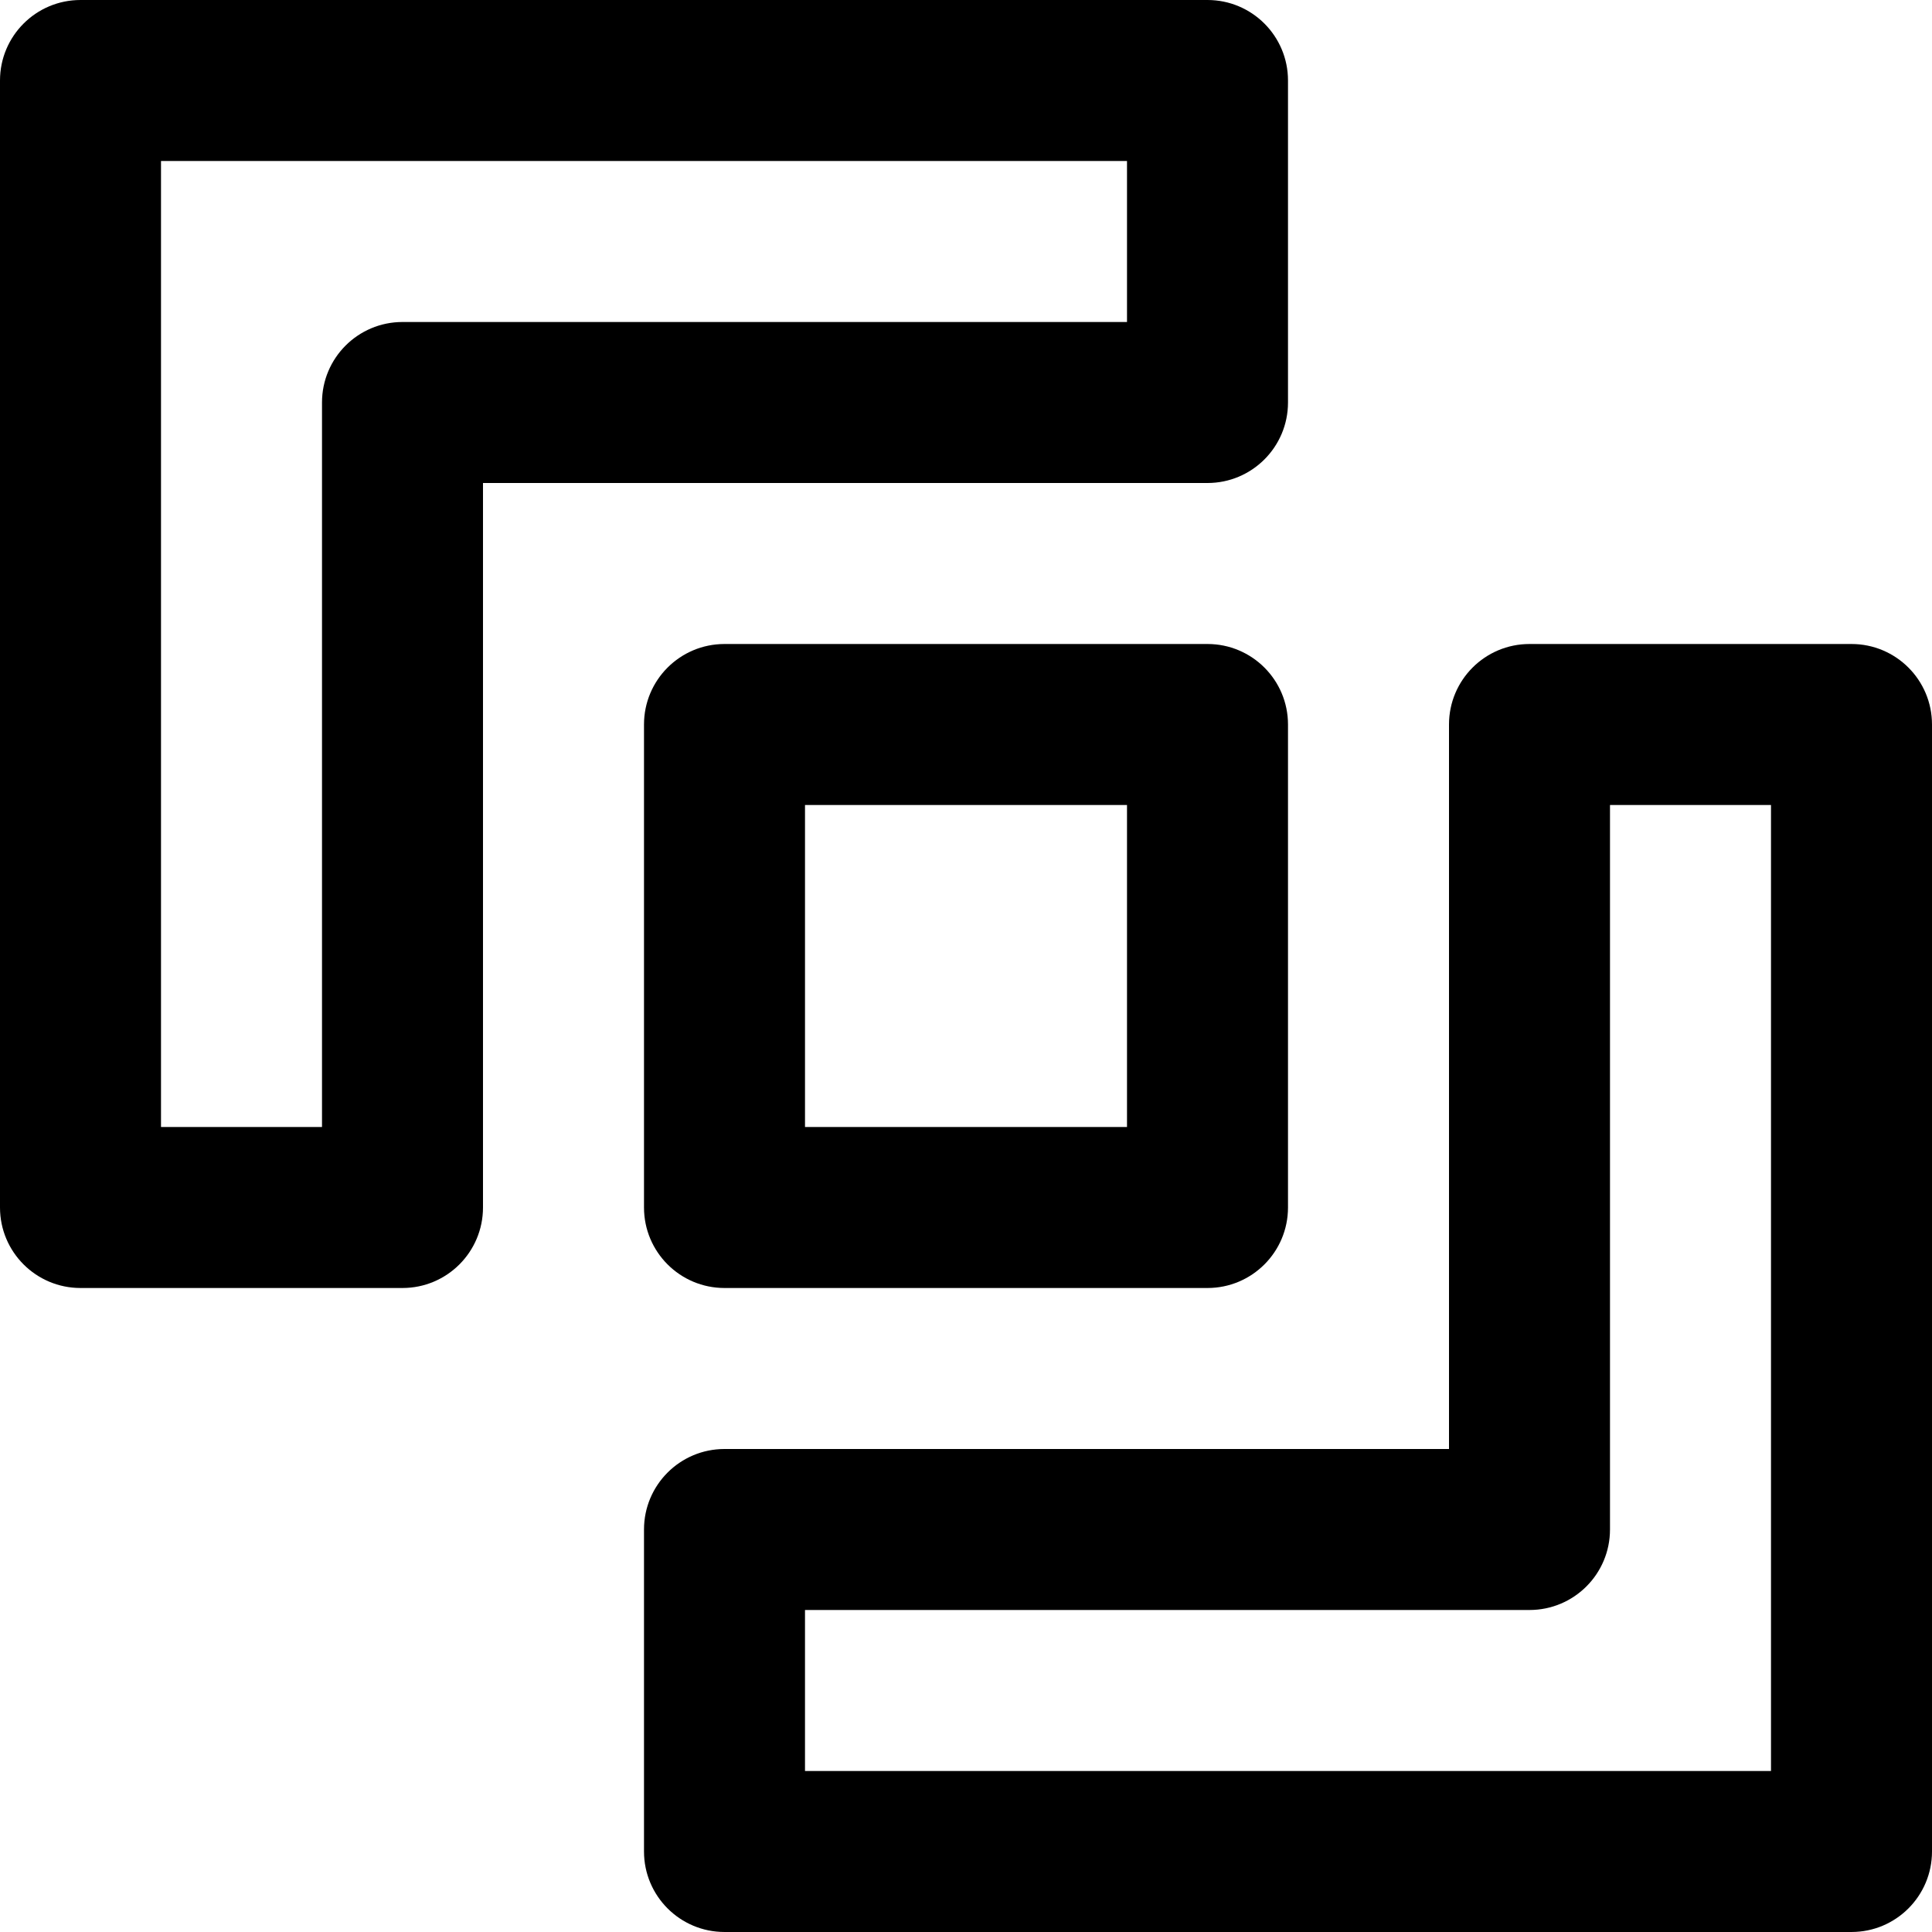 <?xml version="1.0" encoding="iso-8859-1"?>
<!-- Generator: Adobe Illustrator 19.0.0, SVG Export Plug-In . SVG Version: 6.00 Build 0)  -->
<svg version="1.1" id="Layer_1" xmlns="http://www.w3.org/2000/svg" xmlns:xlink="http://www.w3.org/1999/xlink" x="0px" y="0px"
	 viewBox="0 0 512 512" style="enable-background:new 0 0 512 512;" xml:space="preserve">
<g>
	<g>
		<g>
			<path d="M341.333,106.667V21.333C341.333,9.551,331.782,0,320,0H21.333C9.551,0,0,9.551,0,21.333V320
				c0,11.782,9.551,21.333,21.333,21.333h85.333c11.782,0,21.333-9.551,21.333-21.333V128h192
				C331.782,128,341.333,118.449,341.333,106.667z M298.667,85.333h-192c-11.782,0-21.333,9.551-21.333,21.333v192H42.667v-256h256
				V85.333z"/>
			<path d="M490.667,170.667h-85.333C393.551,170.667,384,180.218,384,192v192H192c-11.782,0-21.333,9.551-21.333,21.333v85.333
				c0,11.782,9.551,21.333,21.333,21.333h298.667c11.782,0,21.333-9.551,21.333-21.333V192
				C512,180.218,502.449,170.667,490.667,170.667z M469.333,469.333h-256v-42.667h192c11.782,0,21.333-9.551,21.333-21.333v-192
				h42.667V469.333z"/>
			<path d="M320,170.667H192c-11.782,0-21.333,9.551-21.333,21.333v128c0,11.782,9.551,21.333,21.333,21.333h128
				c11.782,0,21.333-9.551,21.333-21.333V192C341.333,180.218,331.782,170.667,320,170.667z M298.667,298.667h-85.333v-85.333
				h85.333V298.667z"/>
		</g>
	</g>
</g>
<g>
</g>
<g>
</g>
<g>
</g>
<g>
</g>
<g>
</g>
<g>
</g>
<g>
</g>
<g>
</g>
<g>
</g>
<g>
</g>
<g>
</g>
<g>
</g>
<g>
</g>
<g>
</g>
<g>
</g>
</svg>
